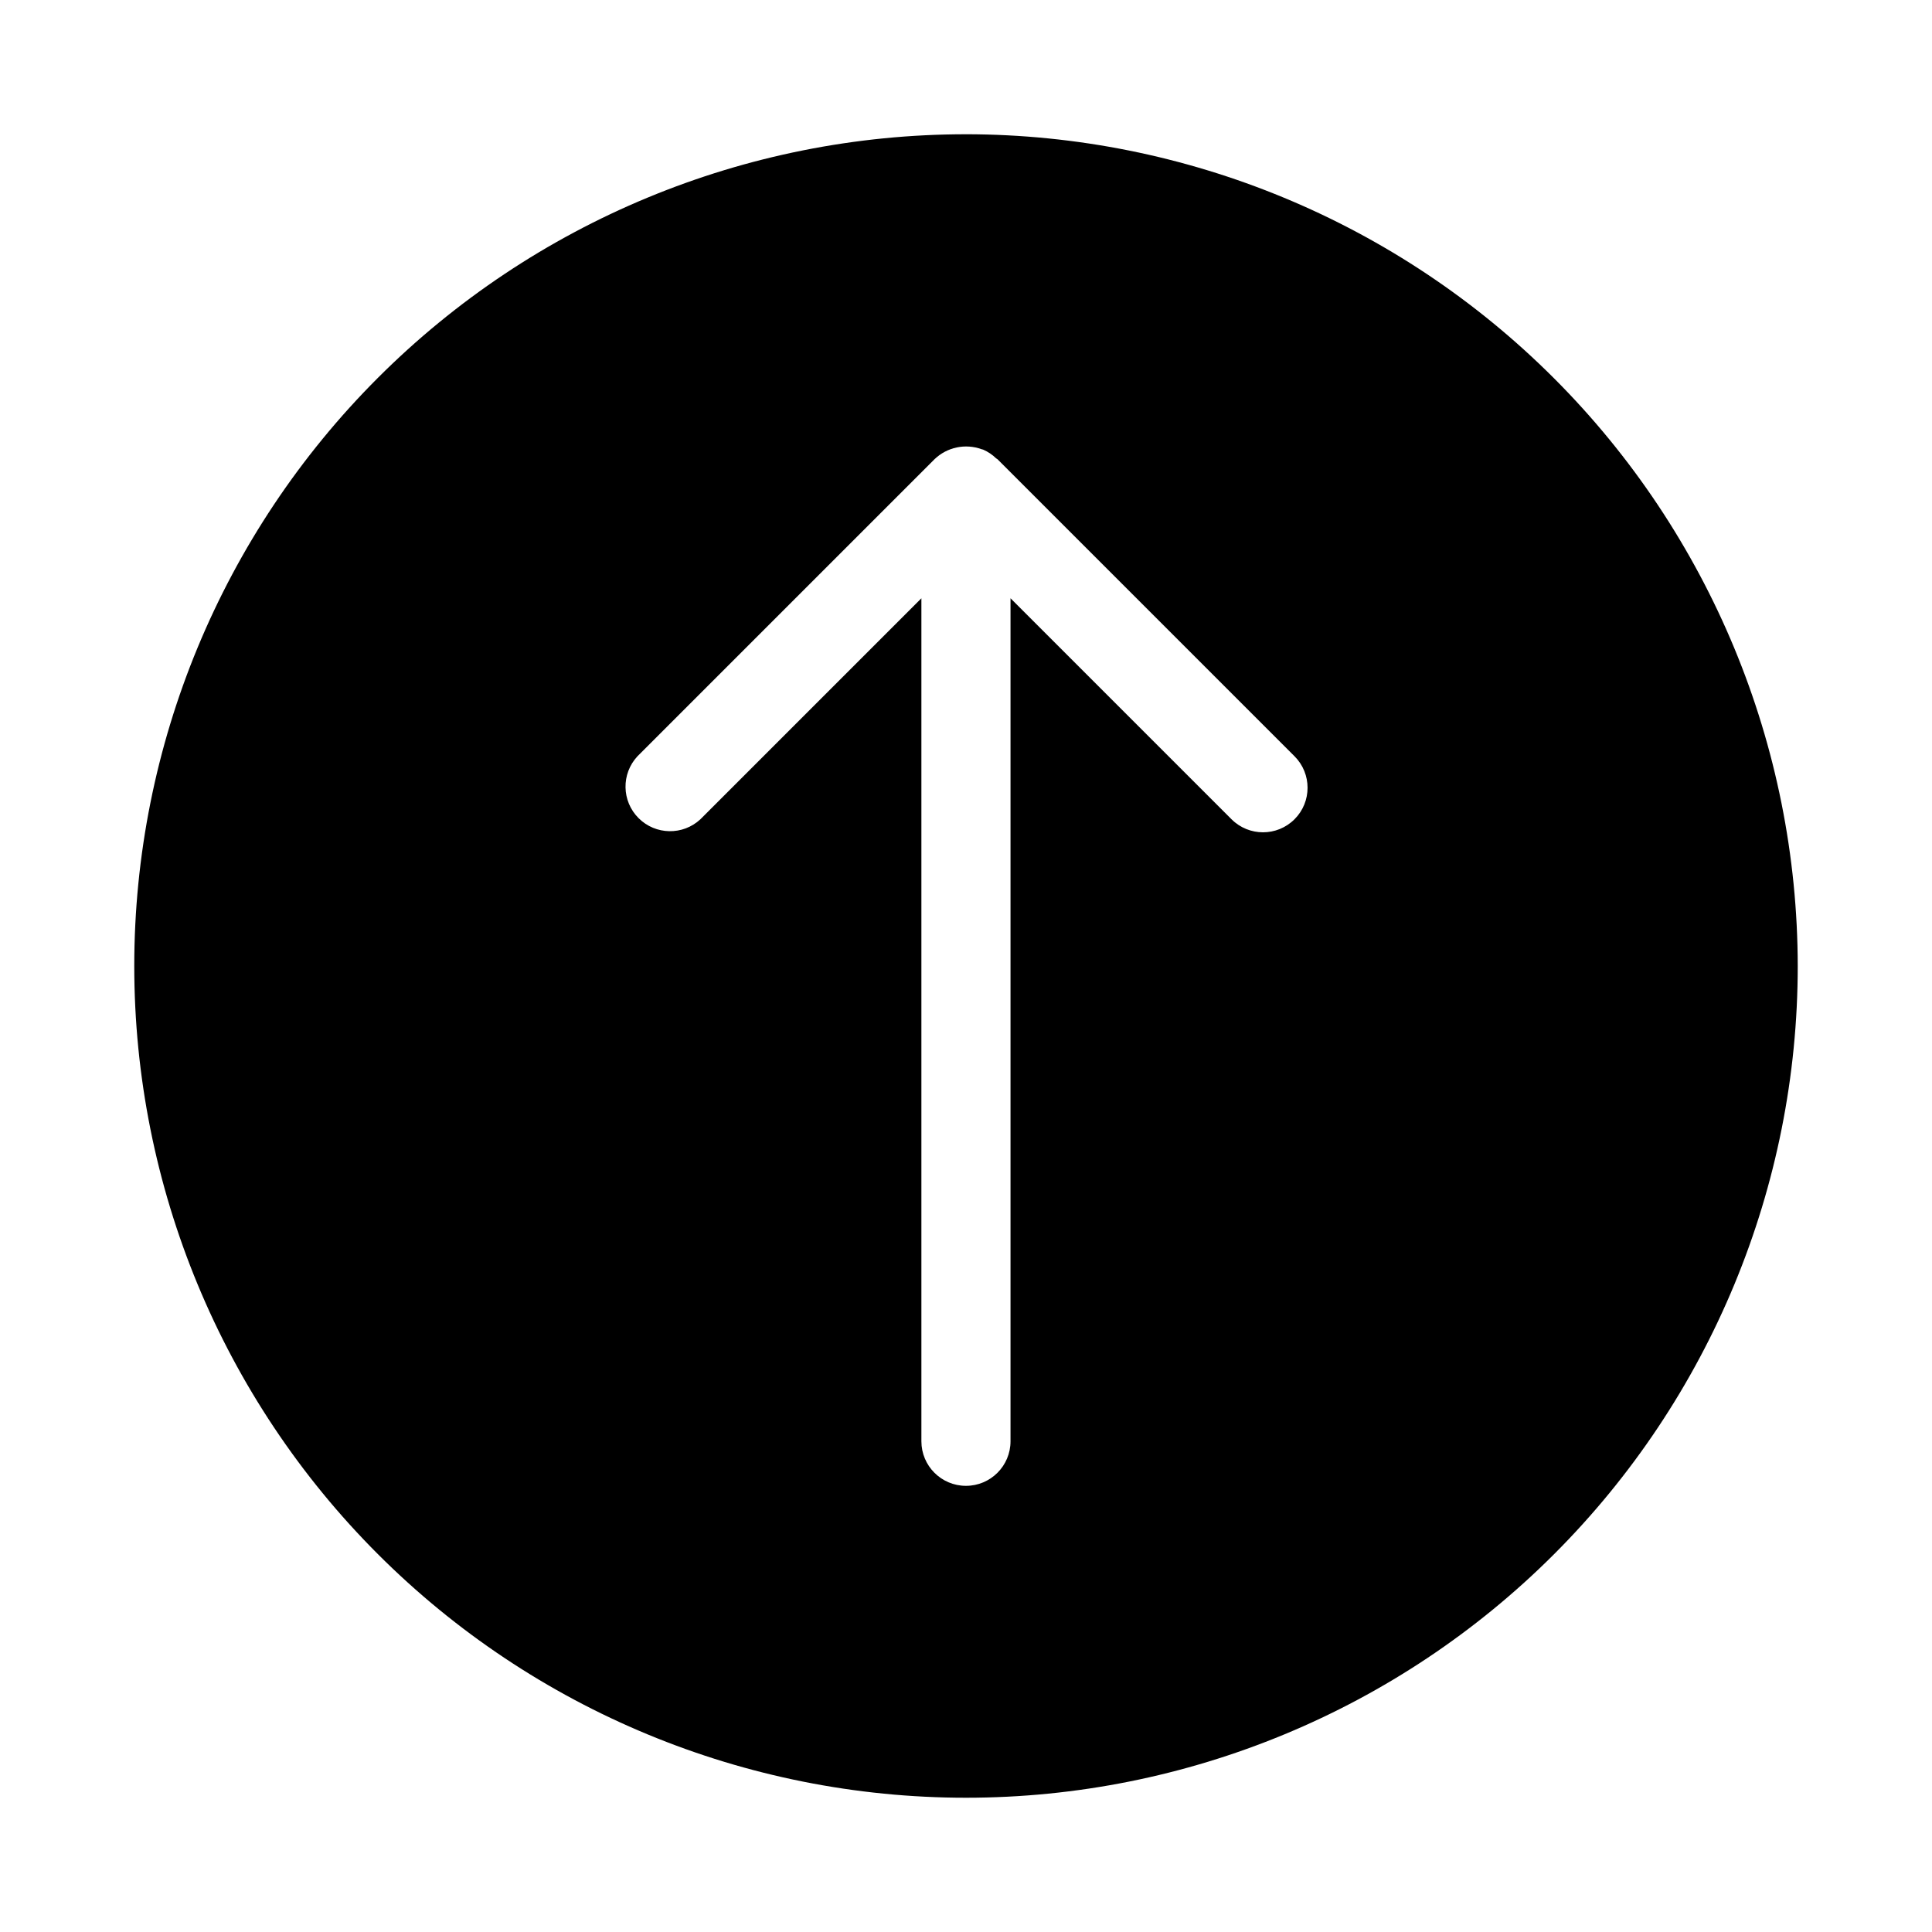 <?xml version="1.0" encoding="UTF-8"?>
<!-- Uploaded to: SVG Repo, www.svgrepo.com, Generator: SVG Repo Mixer Tools -->
<svg fill="#000000" width="800px" height="800px" version="1.1" viewBox="144 144 512 512" xmlns="http://www.w3.org/2000/svg">
 <path d="m400 179.58c-58.461 0-114.52 23.223-155.86 64.559s-64.559 97.398-64.559 155.86c0 58.457 23.223 114.52 64.559 155.86 41.336 41.336 97.398 64.559 155.86 64.559 58.457 0 114.52-23.223 155.86-64.559 41.336-41.336 64.559-97.398 64.559-155.86-0.066-58.438-23.309-114.46-64.629-155.79-41.324-41.324-97.348-64.566-155.79-64.633zm87.066 181.53h-0.004c-4.609 4.613-12.086 4.613-16.699 0l-58.566-58.566v223.41c0 6.523-5.285 11.809-11.809 11.809-6.519 0-11.809-5.285-11.809-11.809v-223.4l-58.566 58.566c-4.656 4.324-11.898 4.188-16.387-0.309-4.492-4.492-4.621-11.734-0.293-16.387l78.719-78.719c3.324-3.203 8.18-4.231 12.512-2.648 0.105 0.039 0.215 0.035 0.316 0.078l0.039 0.008h0.004c1.281 0.559 2.457 1.344 3.461 2.32 0.109 0.102 0.258 0.137 0.367 0.242l78.719 78.719c4.602 4.613 4.598 12.082-0.008 16.688z"/>
</svg>